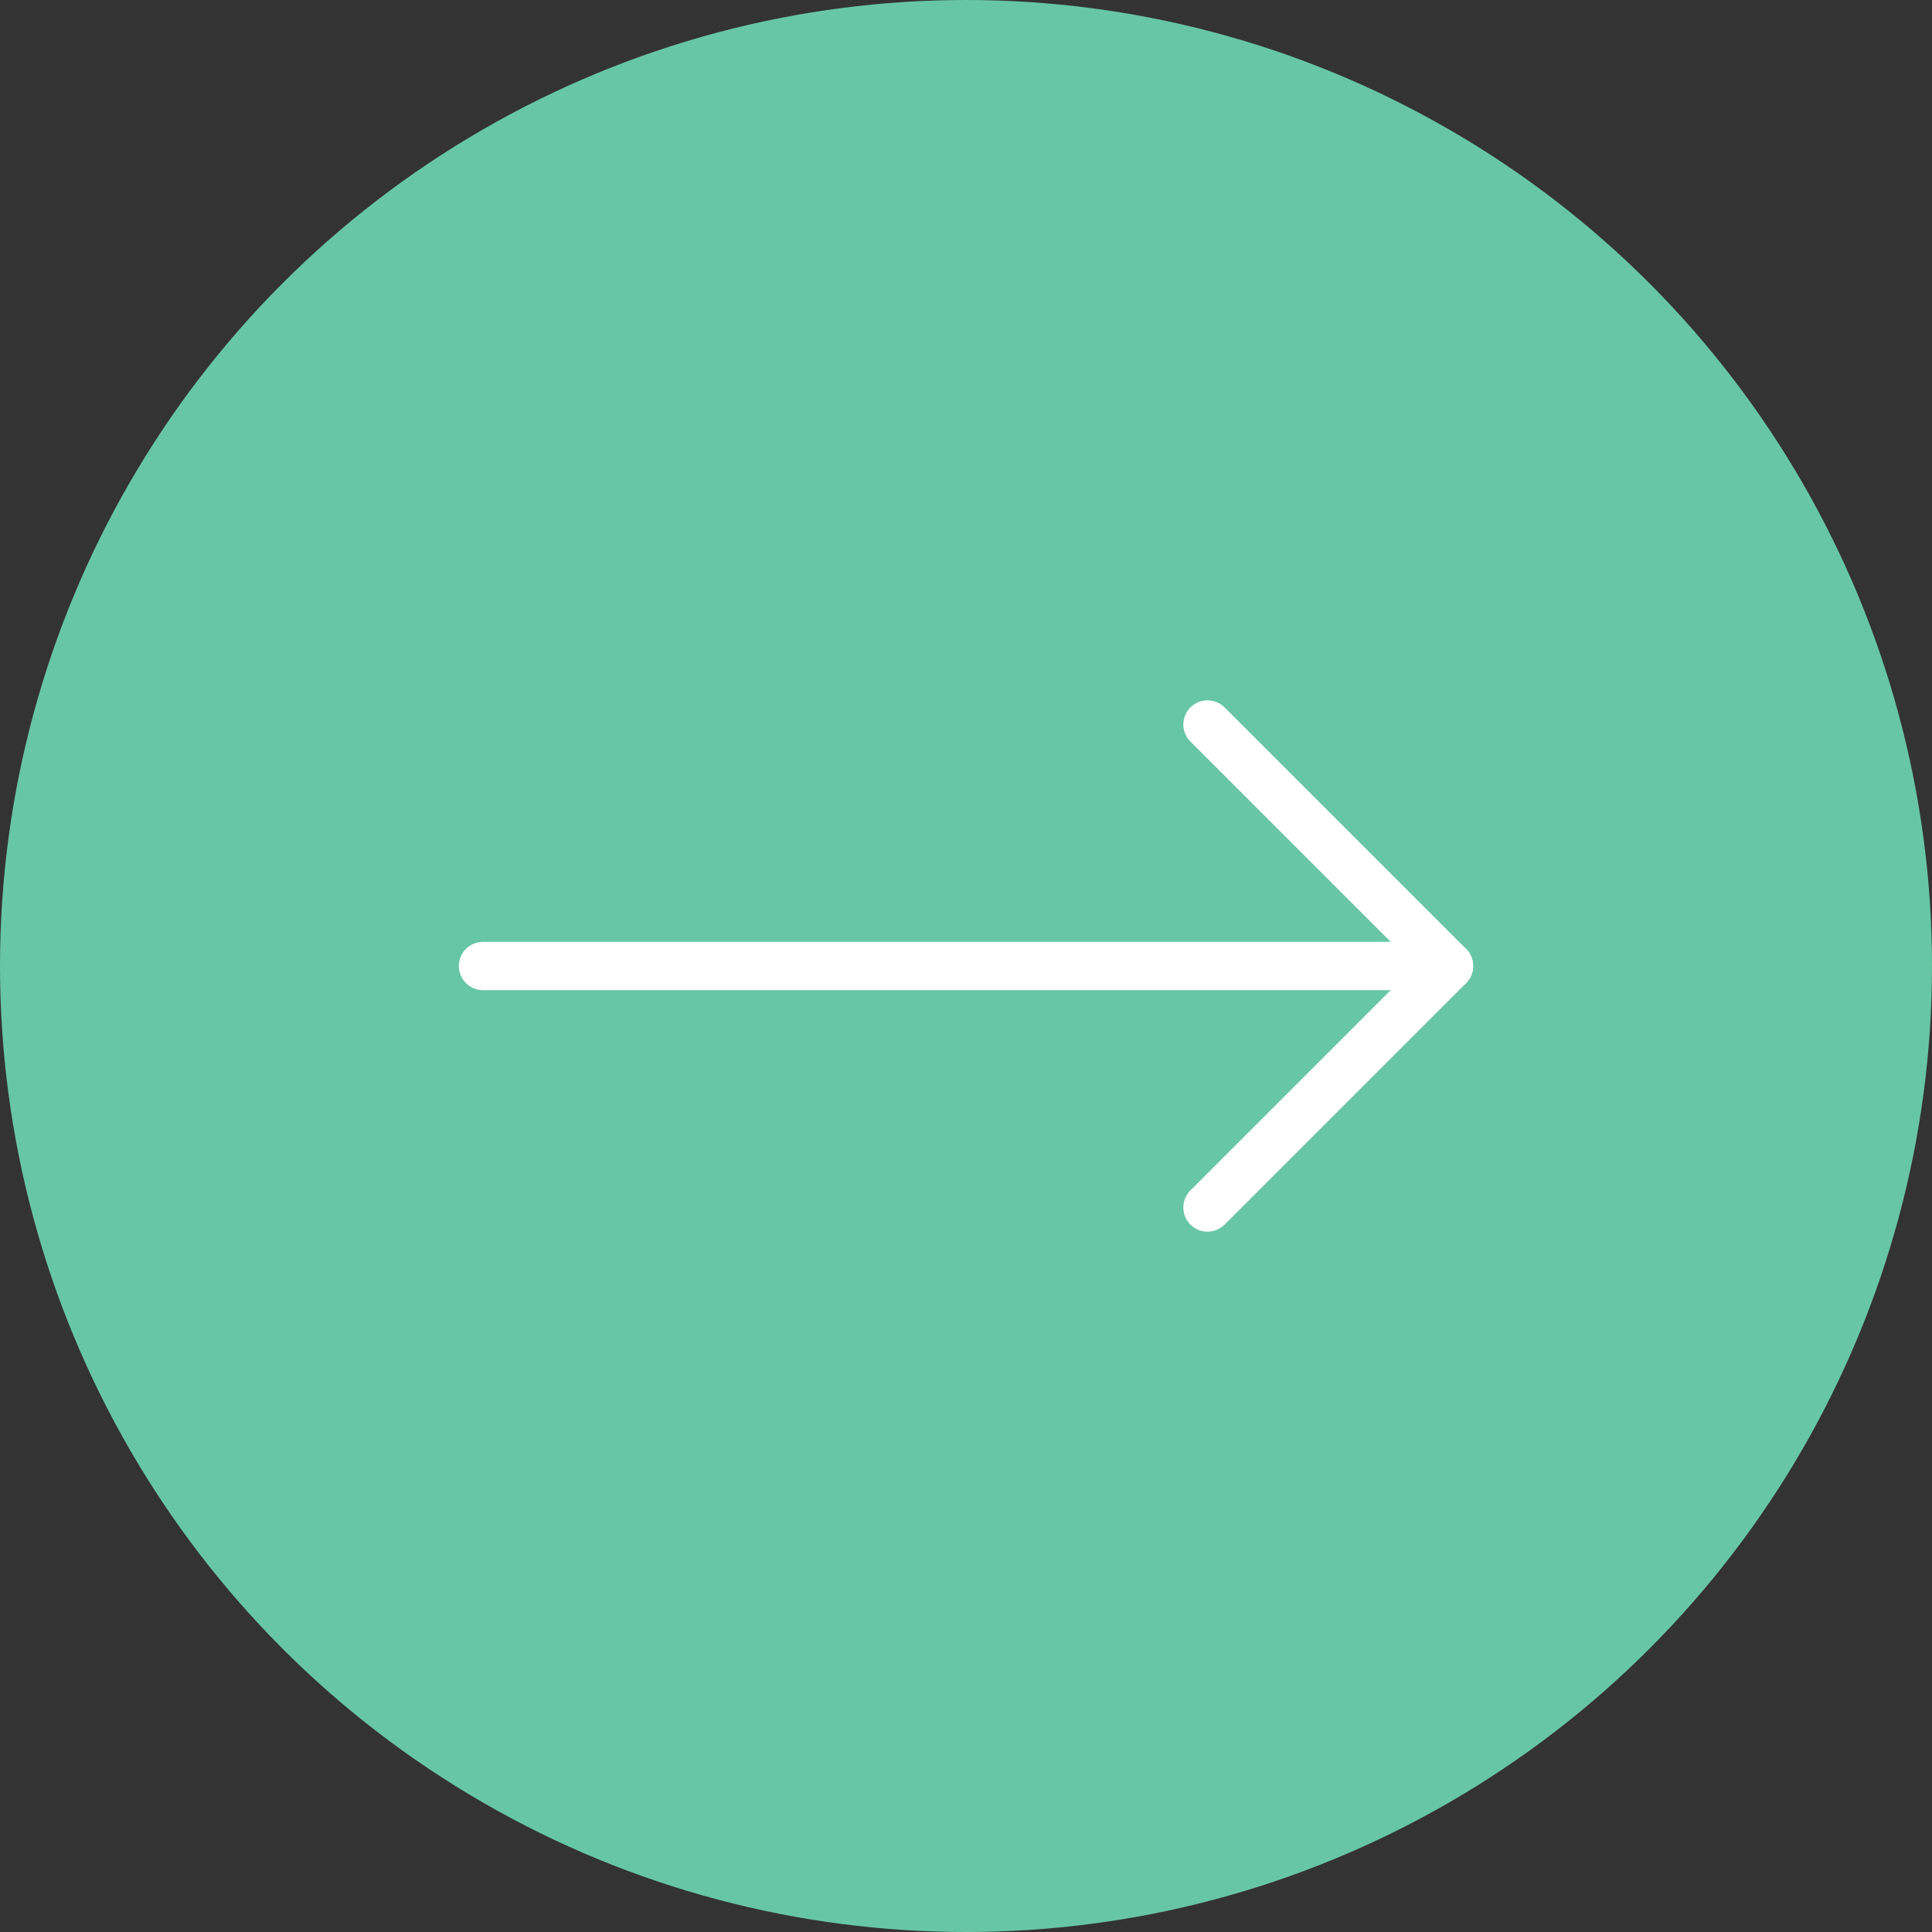 <?xml version="1.0" encoding="UTF-8"?> <svg xmlns="http://www.w3.org/2000/svg" width="40" height="40" viewBox="0 0 40 40" fill="none"><rect x="0" y="0" width="40" height="40" fill="#333333" stroke="none"/><circle cx="20" cy="20" r="20" fill="#67C6A5"></circle><path d="M10 20H30" stroke="white" stroke-linecap="round" stroke-linejoin="round"></path><path d="M25 25L30 20L25 15" stroke="white" stroke-linecap="round" stroke-linejoin="round"></path></svg> 